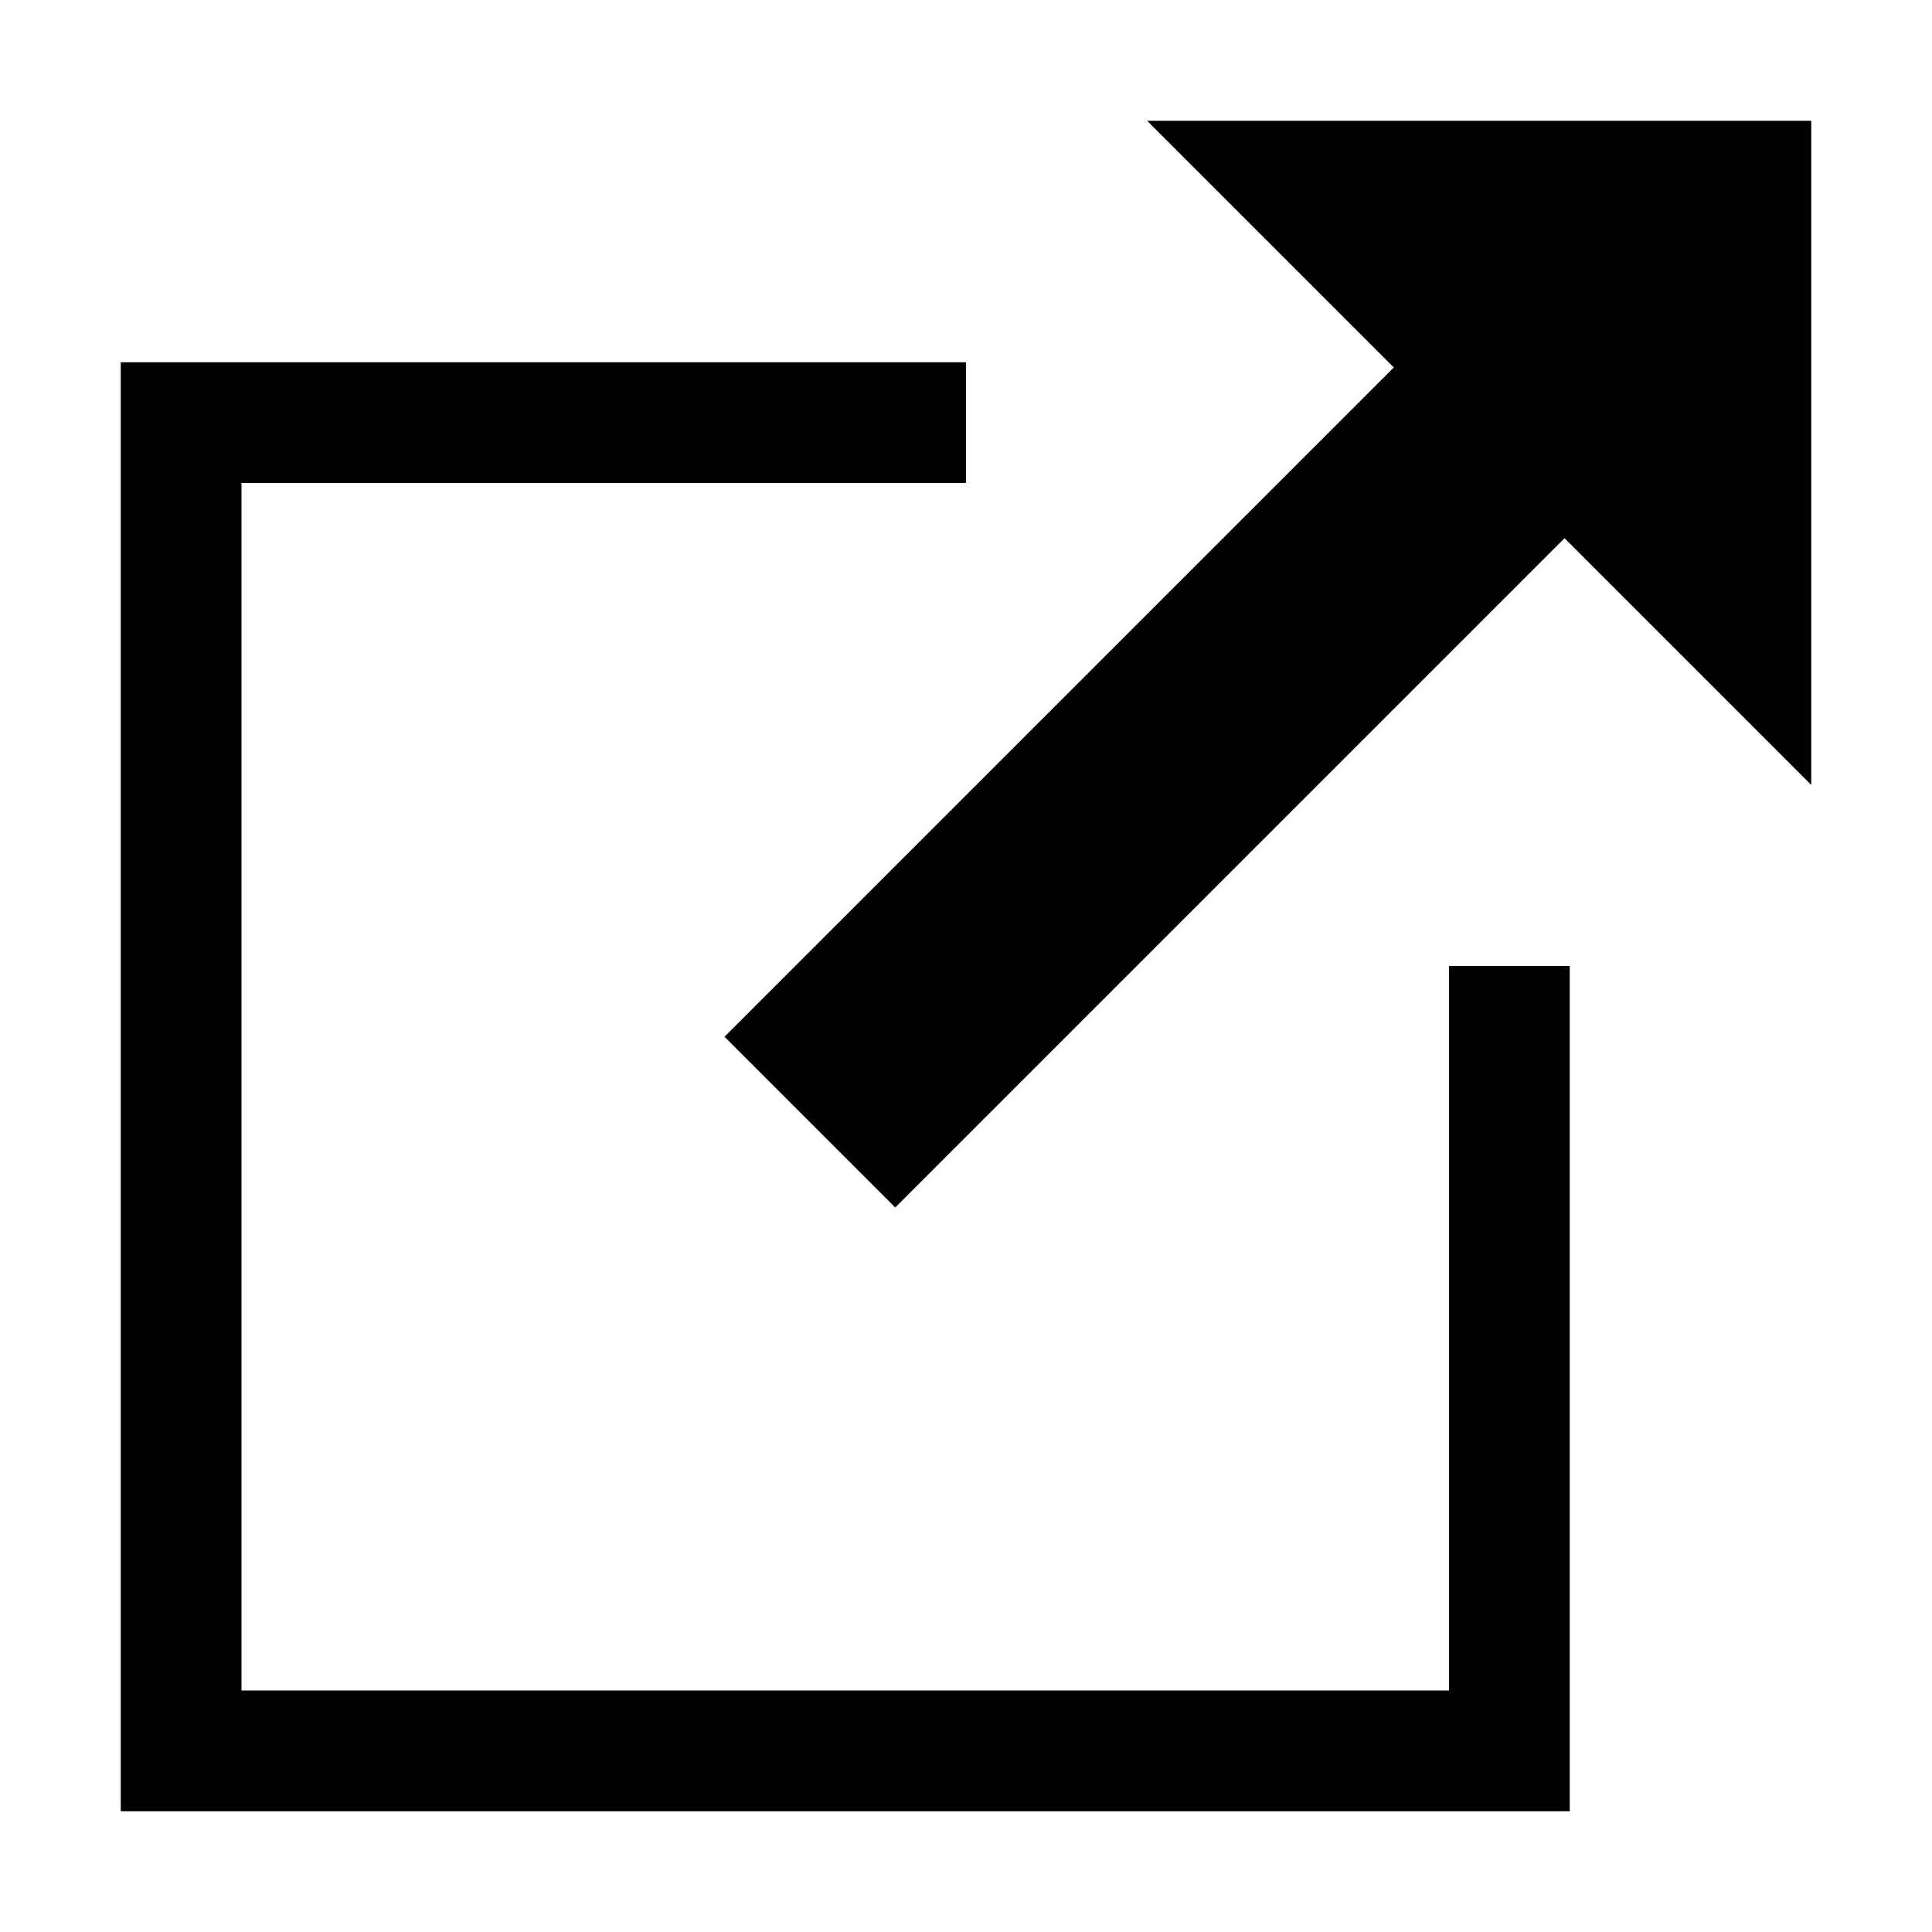<!-- Generated by IcoMoon.io -->
<svg version="1.1" xmlns="http://www.w3.org/2000/svg" width="16" height="16" viewBox="0 0 16 16">
<path d="M12 8h1v7h-12v-12h7v1h-6v10h10z"></path>
<path d="M15 1v5.5l-2.043-2.043-5.543 5.543-1.414-1.414 5.543-5.543-2.043-2.043z"></path>
</svg>
